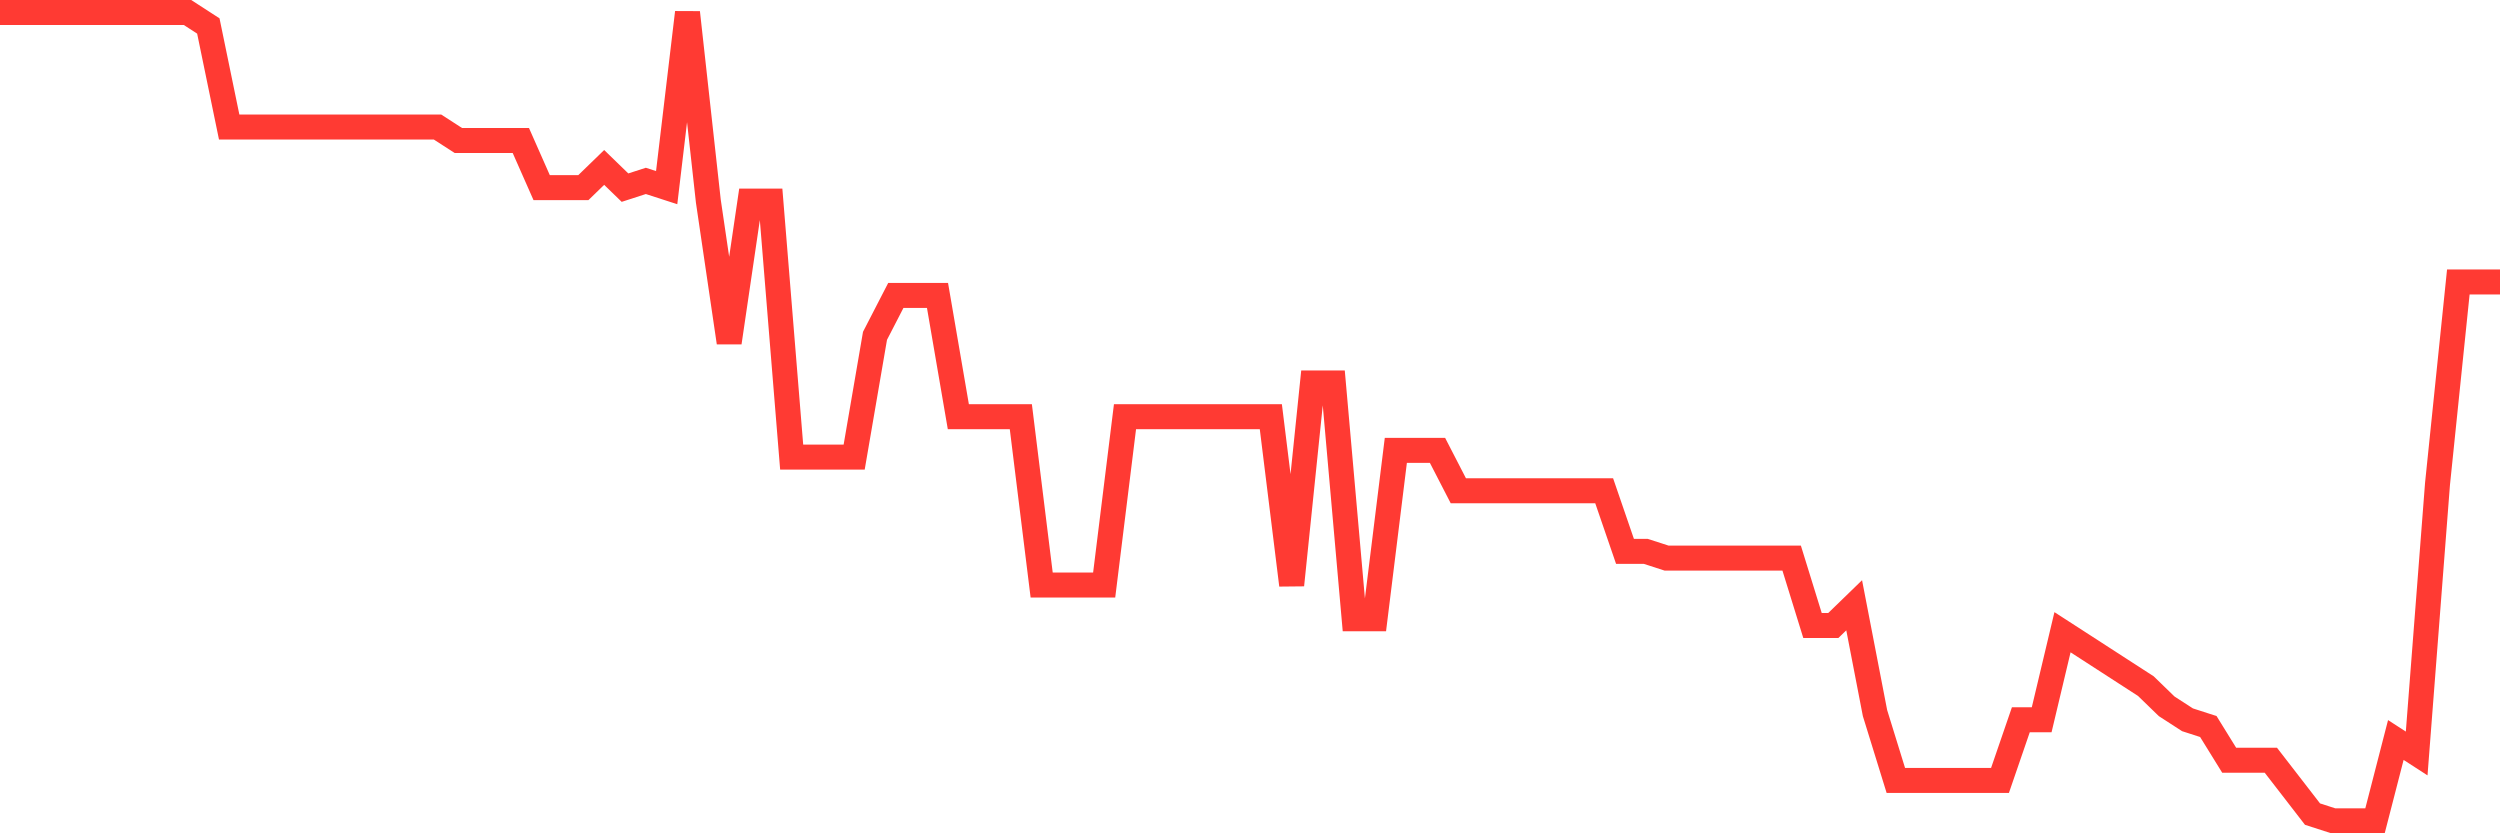 <svg
  xmlns="http://www.w3.org/2000/svg"
  xmlns:xlink="http://www.w3.org/1999/xlink"
  width="120"
  height="40"
  viewBox="0 0 120 40"
  preserveAspectRatio="none"
>
  <polyline
    points="0,0.6 1,0.6 2,0.6 3,0.6 4,0.6 5,0.6 6,0.6 7,0.6 8,0.6 9,0.6 10,1.247 11,6.097 12,6.097 13,6.097 14,6.097 15,6.097 16,6.097 17,6.097 18,6.097 19,6.097 20,6.097 21,6.097 22,6.743 23,6.743 24,6.743 25,6.743 26,9.007 27,9.007 28,9.007 29,8.037 30,9.007 31,8.683 32,9.007 33,0.6 34,9.653 35,16.443 36,9.653 37,9.653 38,21.94 39,21.94 40,21.94 41,21.94 42,16.12 43,14.18 44,14.18 45,14.18 46,20 47,20 48,20 49,20 50,28.083 51,28.083 52,28.083 53,28.083 54,20 55,20 56,20 57,20 58,20 59,20 60,20 61,20 62,28.083 63,18.383 64,18.383 65,29.7 66,29.7 67,21.617 68,21.617 69,21.617 70,23.557 71,23.557 72,23.557 73,23.557 74,23.557 75,23.557 76,23.557 77,23.557 78,26.467 79,26.467 80,26.79 81,26.79 82,26.79 83,26.79 84,26.79 85,26.79 86,26.79 87,30.023 88,30.023 89,29.053 90,34.227 91,37.46 92,37.46 93,37.46 94,37.46 95,37.46 96,37.46 97,34.55 98,34.55 99,30.347 100,30.993 101,31.64 102,32.287 103,32.933 104,33.903 105,34.55 106,34.873 107,36.49 108,36.49 109,36.49 110,37.783 111,39.077 112,39.4 113,39.4 114,39.4 115,35.52 116,36.167 117,23.233 118,13.533 119,13.533 120,13.533"
    fill="none"
    stroke="#ff3a33"
    stroke-width="1.2"
  >
  </polyline>
</svg>